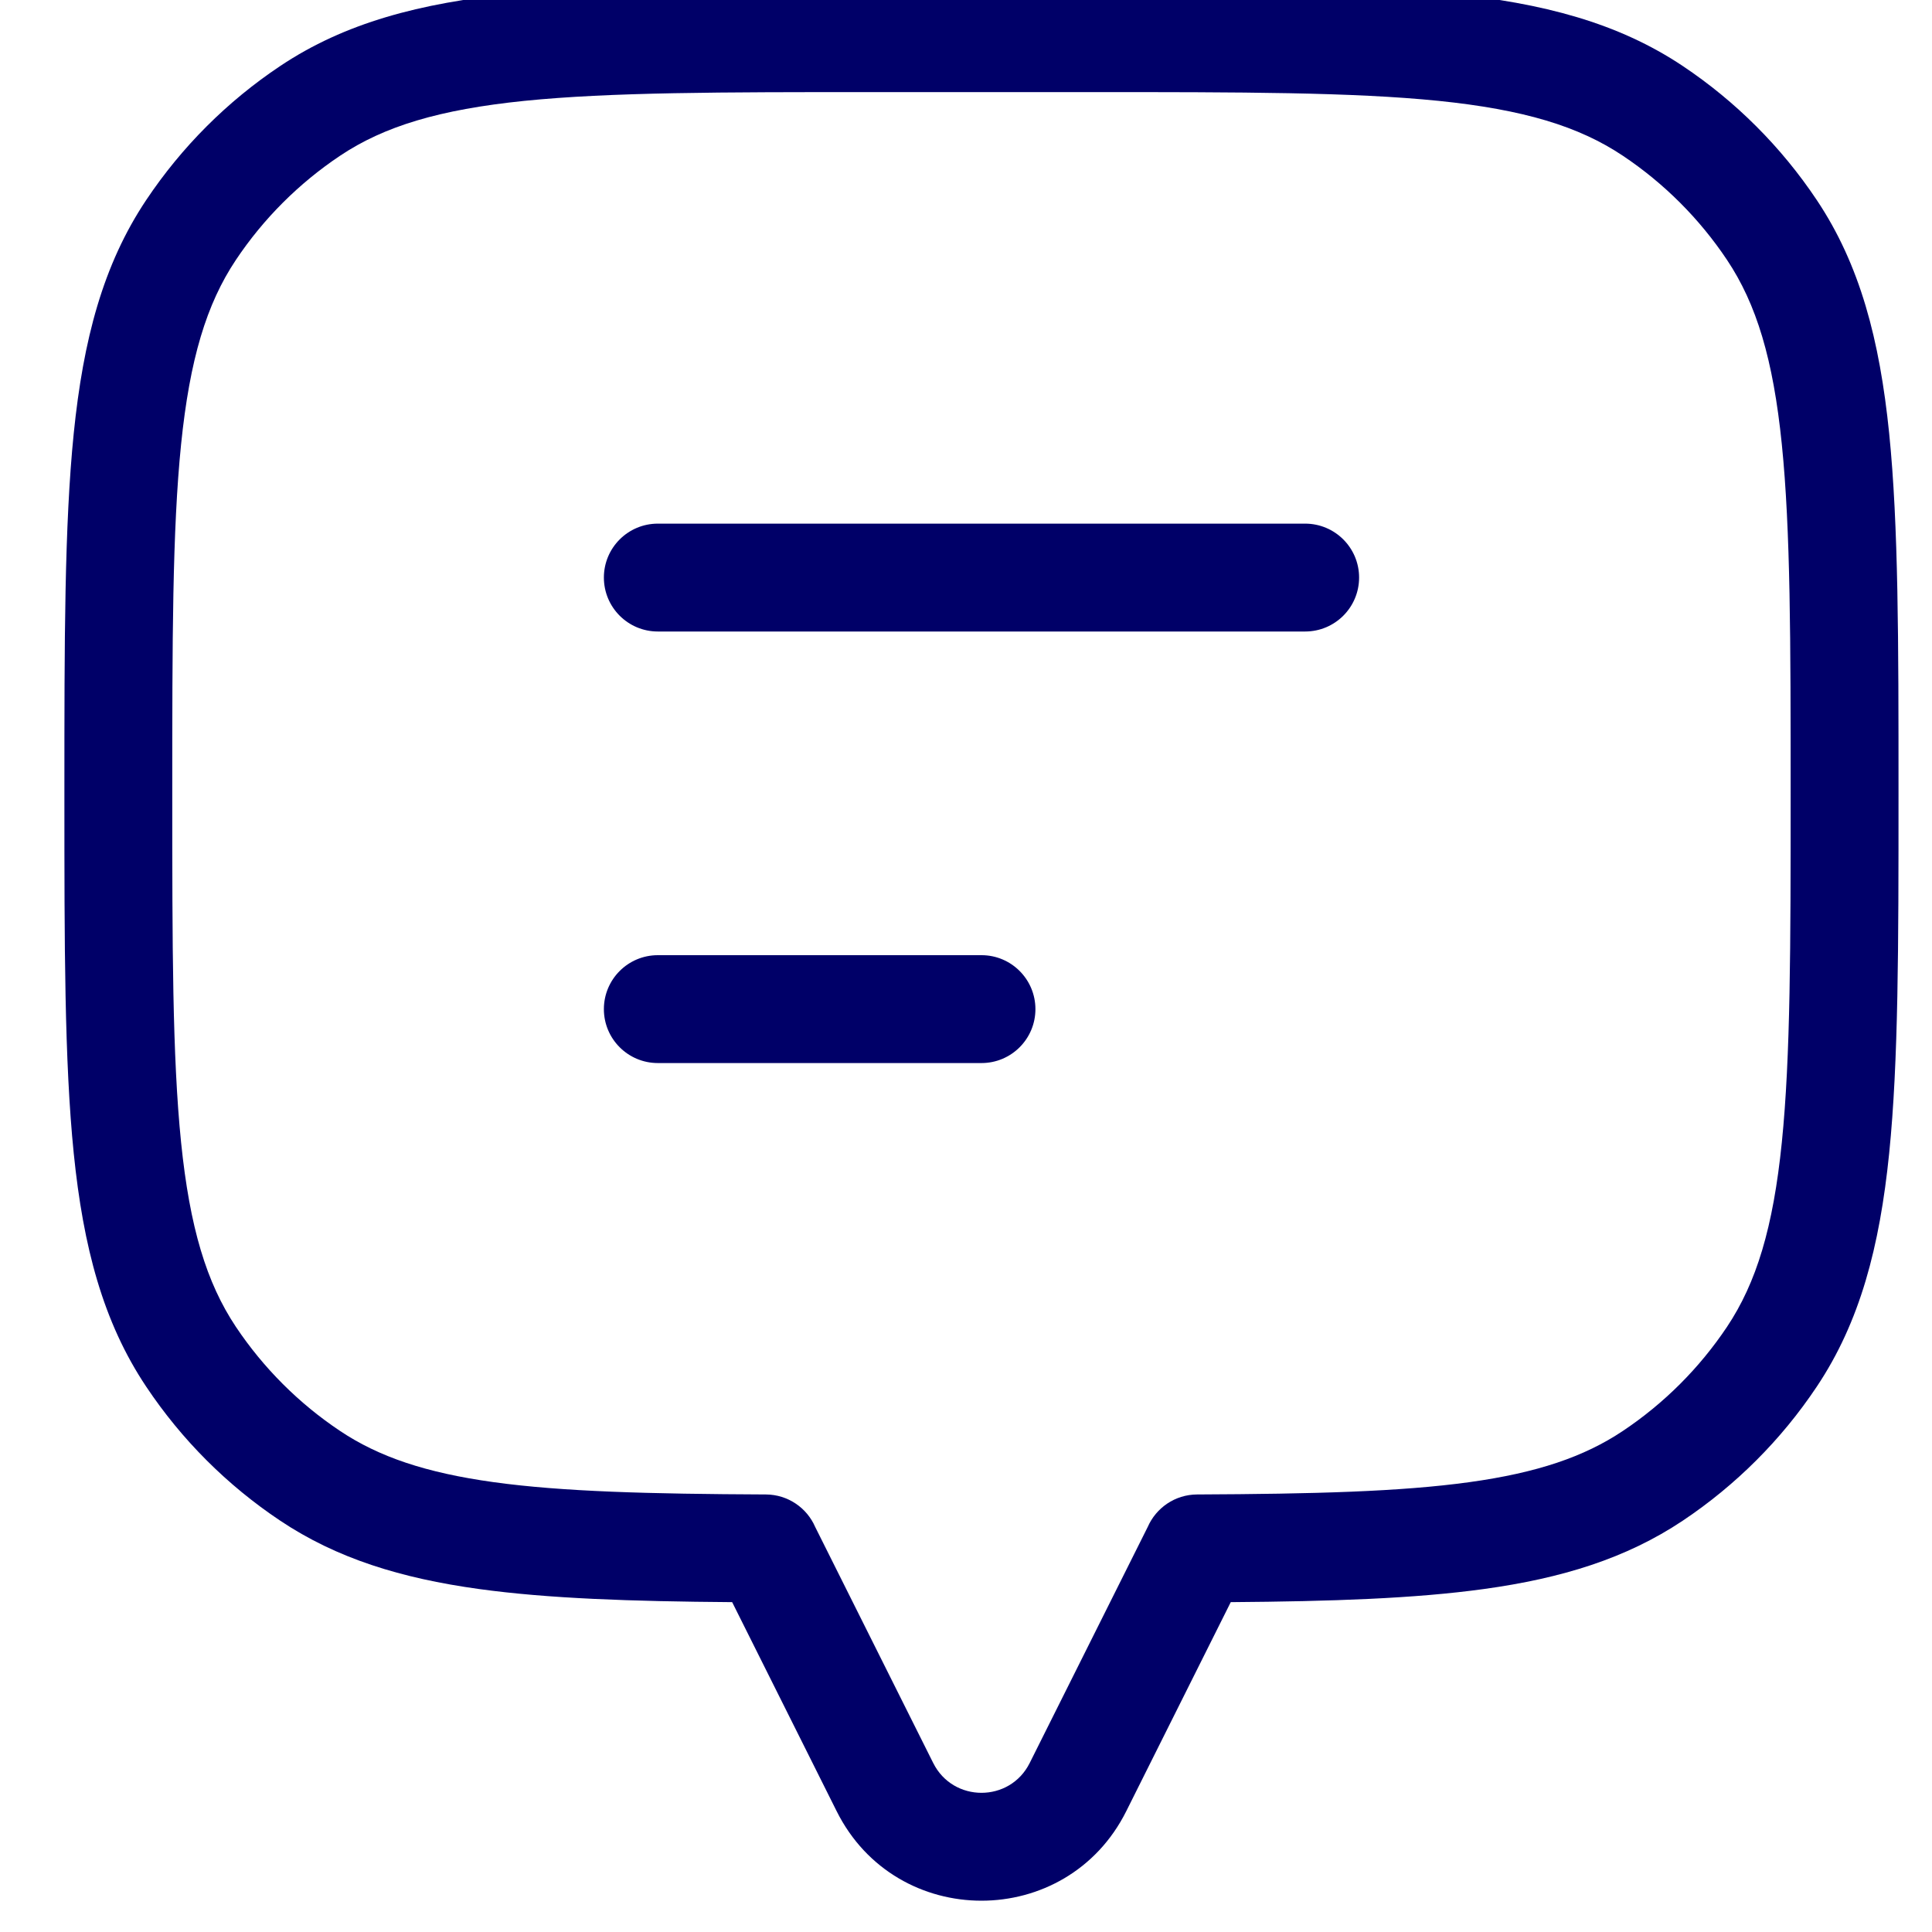 <svg width="30" height="30" viewBox="0 0 30 30" fill="none" xmlns="http://www.w3.org/2000/svg">
<g clip-path="url(#clip0_225_809)">
<path fill-rule="evenodd" clip-rule="evenodd" d="M13.517 -0.246H16.963C19.276 -0.246 21.075 -0.246 22.506 -0.1C23.959 0.048 25.124 0.353 26.13 1.025C26.953 1.575 27.66 2.282 28.21 3.105C28.882 4.11 29.187 5.275 29.335 6.729C29.48 8.159 29.48 9.959 29.48 12.271V12.367C29.48 14.679 29.48 16.479 29.335 17.909C29.187 19.363 28.882 20.528 28.21 21.533C27.66 22.357 26.953 23.063 26.13 23.613C25.251 24.2 24.252 24.507 23.044 24.674C21.966 24.823 20.678 24.866 19.111 24.878L17.488 28.125C16.562 29.977 13.918 29.977 12.992 28.125L11.369 24.878C9.802 24.866 8.514 24.823 7.436 24.674C6.228 24.507 5.229 24.2 4.351 23.613C3.527 23.063 2.821 22.357 2.271 21.533C1.599 20.528 1.293 19.363 1.145 17.909C1 16.479 1 14.679 1 12.367V12.271C1 9.959 1 8.159 1.145 6.729C1.293 5.275 1.599 4.11 2.271 3.105C2.821 2.282 3.527 1.575 4.351 1.025C5.356 0.353 6.521 0.048 7.975 -0.1C9.405 -0.246 11.204 -0.246 13.517 -0.246ZM8.144 1.566C6.823 1.701 5.966 1.96 5.281 2.418C4.641 2.846 4.091 3.395 3.663 4.036C3.206 4.72 2.947 5.577 2.812 6.899C2.676 8.234 2.675 9.949 2.675 12.319C2.675 14.689 2.676 16.404 2.812 17.74C2.947 19.061 3.206 19.918 3.663 20.603C4.091 21.243 4.641 21.793 5.281 22.22C5.879 22.62 6.61 22.869 7.666 23.015C8.735 23.163 10.082 23.198 11.893 23.206C12.236 23.208 12.53 23.415 12.658 23.71L14.491 27.376C14.8 27.993 15.681 27.993 15.989 27.376L17.822 23.71C17.951 23.415 18.244 23.208 18.587 23.206C20.398 23.198 21.745 23.163 22.815 23.015C23.871 22.869 24.601 22.62 25.199 22.22C25.839 21.793 26.389 21.243 26.817 20.603C27.274 19.918 27.534 19.061 27.668 17.74C27.804 16.404 27.805 14.689 27.805 12.319C27.805 9.949 27.804 8.234 27.668 6.899C27.534 5.577 27.274 4.72 26.817 4.036C26.389 3.395 25.839 2.846 25.199 2.418C24.514 1.96 23.657 1.701 22.336 1.566C21 1.431 19.286 1.43 16.915 1.43H13.565C11.194 1.43 9.48 1.431 8.144 1.566Z" fill="#000068"/>
<path fill-rule="evenodd" clip-rule="evenodd" d="M9.377 8.968C9.377 8.506 9.752 8.131 10.215 8.131L20.266 8.131C20.729 8.131 21.104 8.506 21.104 8.968C21.104 9.431 20.729 9.806 20.266 9.806L10.215 9.806C9.752 9.806 9.377 9.431 9.377 8.968Z" fill="#000068"/>
<path fill-rule="evenodd" clip-rule="evenodd" d="M9.377 15.67C9.377 15.207 9.752 14.832 10.215 14.832H15.241C15.703 14.832 16.078 15.207 16.078 15.67C16.078 16.132 15.703 16.507 15.241 16.507H10.215C9.752 16.507 9.377 16.132 9.377 15.67Z" fill="#000068"/>
</g>
<defs>
<clipPath id="clip0_225_809">
<rect width="30" height="30" fill="white"/>
</clipPath>
</defs>
</svg>
